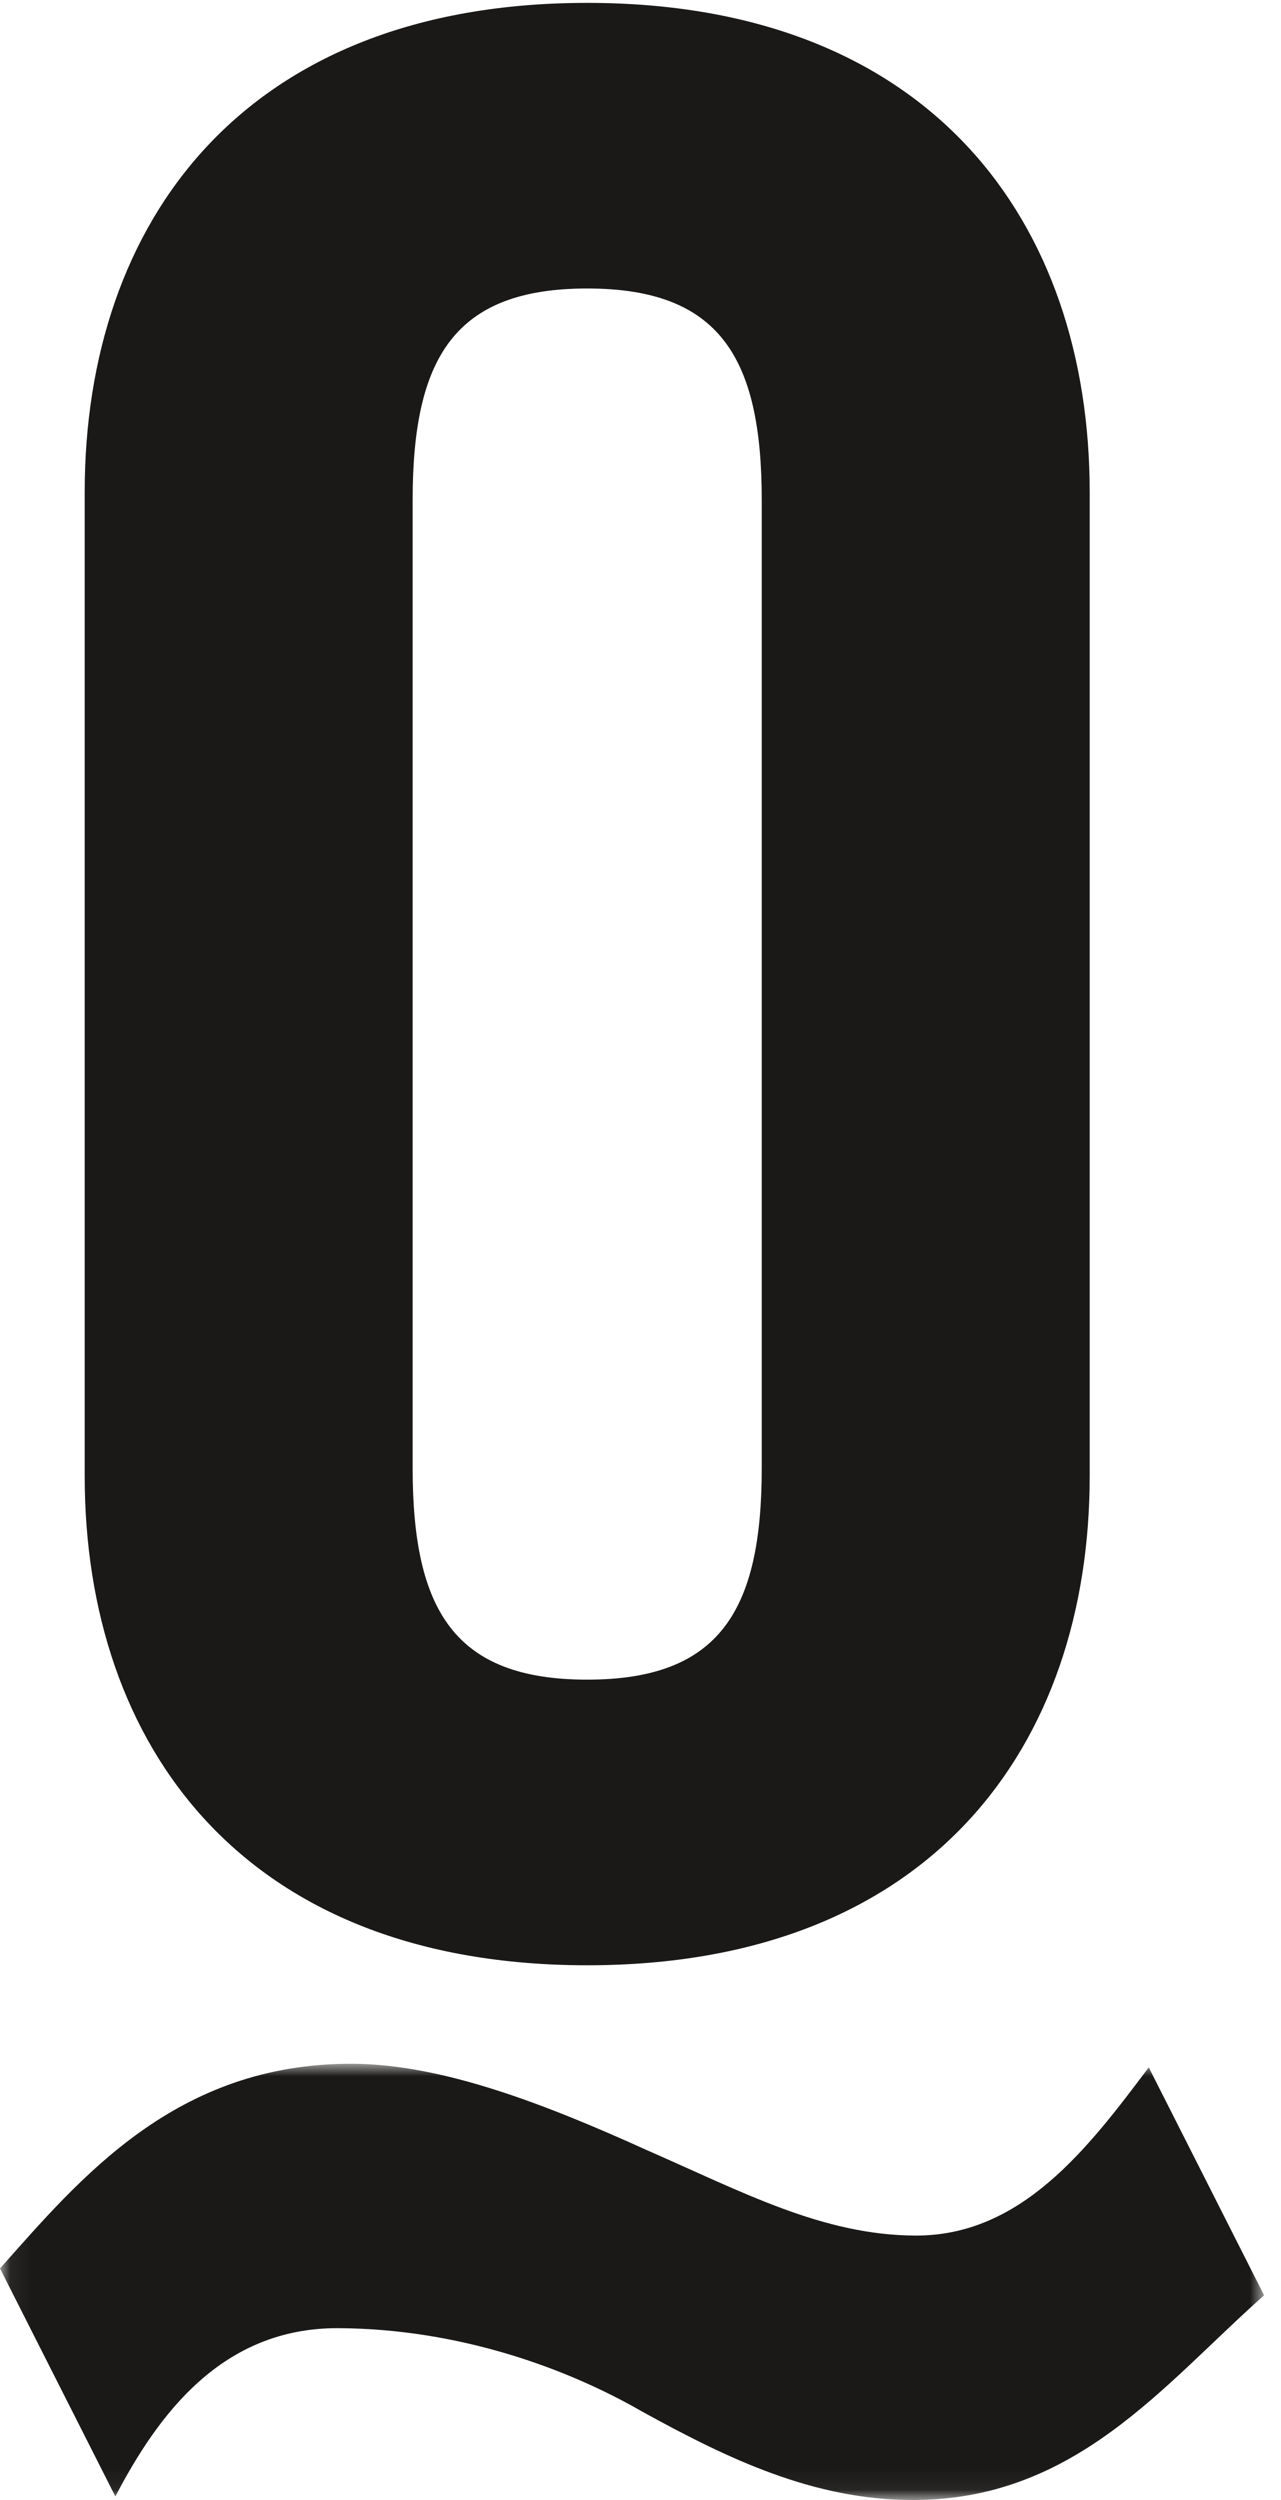 <svg width="62" height="121" viewBox="0 0 62 121" xmlns="http://www.w3.org/2000/svg" xmlns:xlink="http://www.w3.org/1999/xlink"><title>Q-SIGNET</title><defs><path id="a" d="M0.06 0.886L0.06 21.94 61.182 21.94 61.182 11.413 61.182 0.886 0.06 0.886z"/></defs><g fill="none" fill-rule="evenodd"><g transform="translate(0 99)"><mask id="b" fill="#fff"><use xlink:href="#a"/></mask><path d="M61.182 12.092c-4.884 4.33-9.134 9.943-17.07 9.908-4.736-.021-8.823-1.96-13.037-4.283-3.575-2.063-8.815-4.008-14.703-4.034-5.632-.025-8.724 4.185-10.789 8.144L0 10.793C3.859 6.458 8.493.847 17.069.886c4.353.02 9.336 1.961 14.191 4.159 4.726 2.07 8.558 4.135 13.038 4.156 5.12.022 8.339-4.188 11.301-8.142l5.583 11.033" fill="#1A1918" mask="url(#b)"/></g><path d="M19.972 71.054c0 6.912 2.048 10.24 8.448 10.24s8.448-3.328 8.448-10.24v-46.85c0-6.913-2.048-10.241-8.448-10.241s-8.448 3.328-8.448 10.241v46.85zM4.099 23.82C4.099 10.763 11.779.139 28.42.139c16.641 0 24.321 10.624 24.321 23.681v47.618c0 13.056-7.68 23.681-24.321 23.681-16.641 0-24.321-10.625-24.321-23.681V23.82z" fill="#1A1918"/></g></svg>